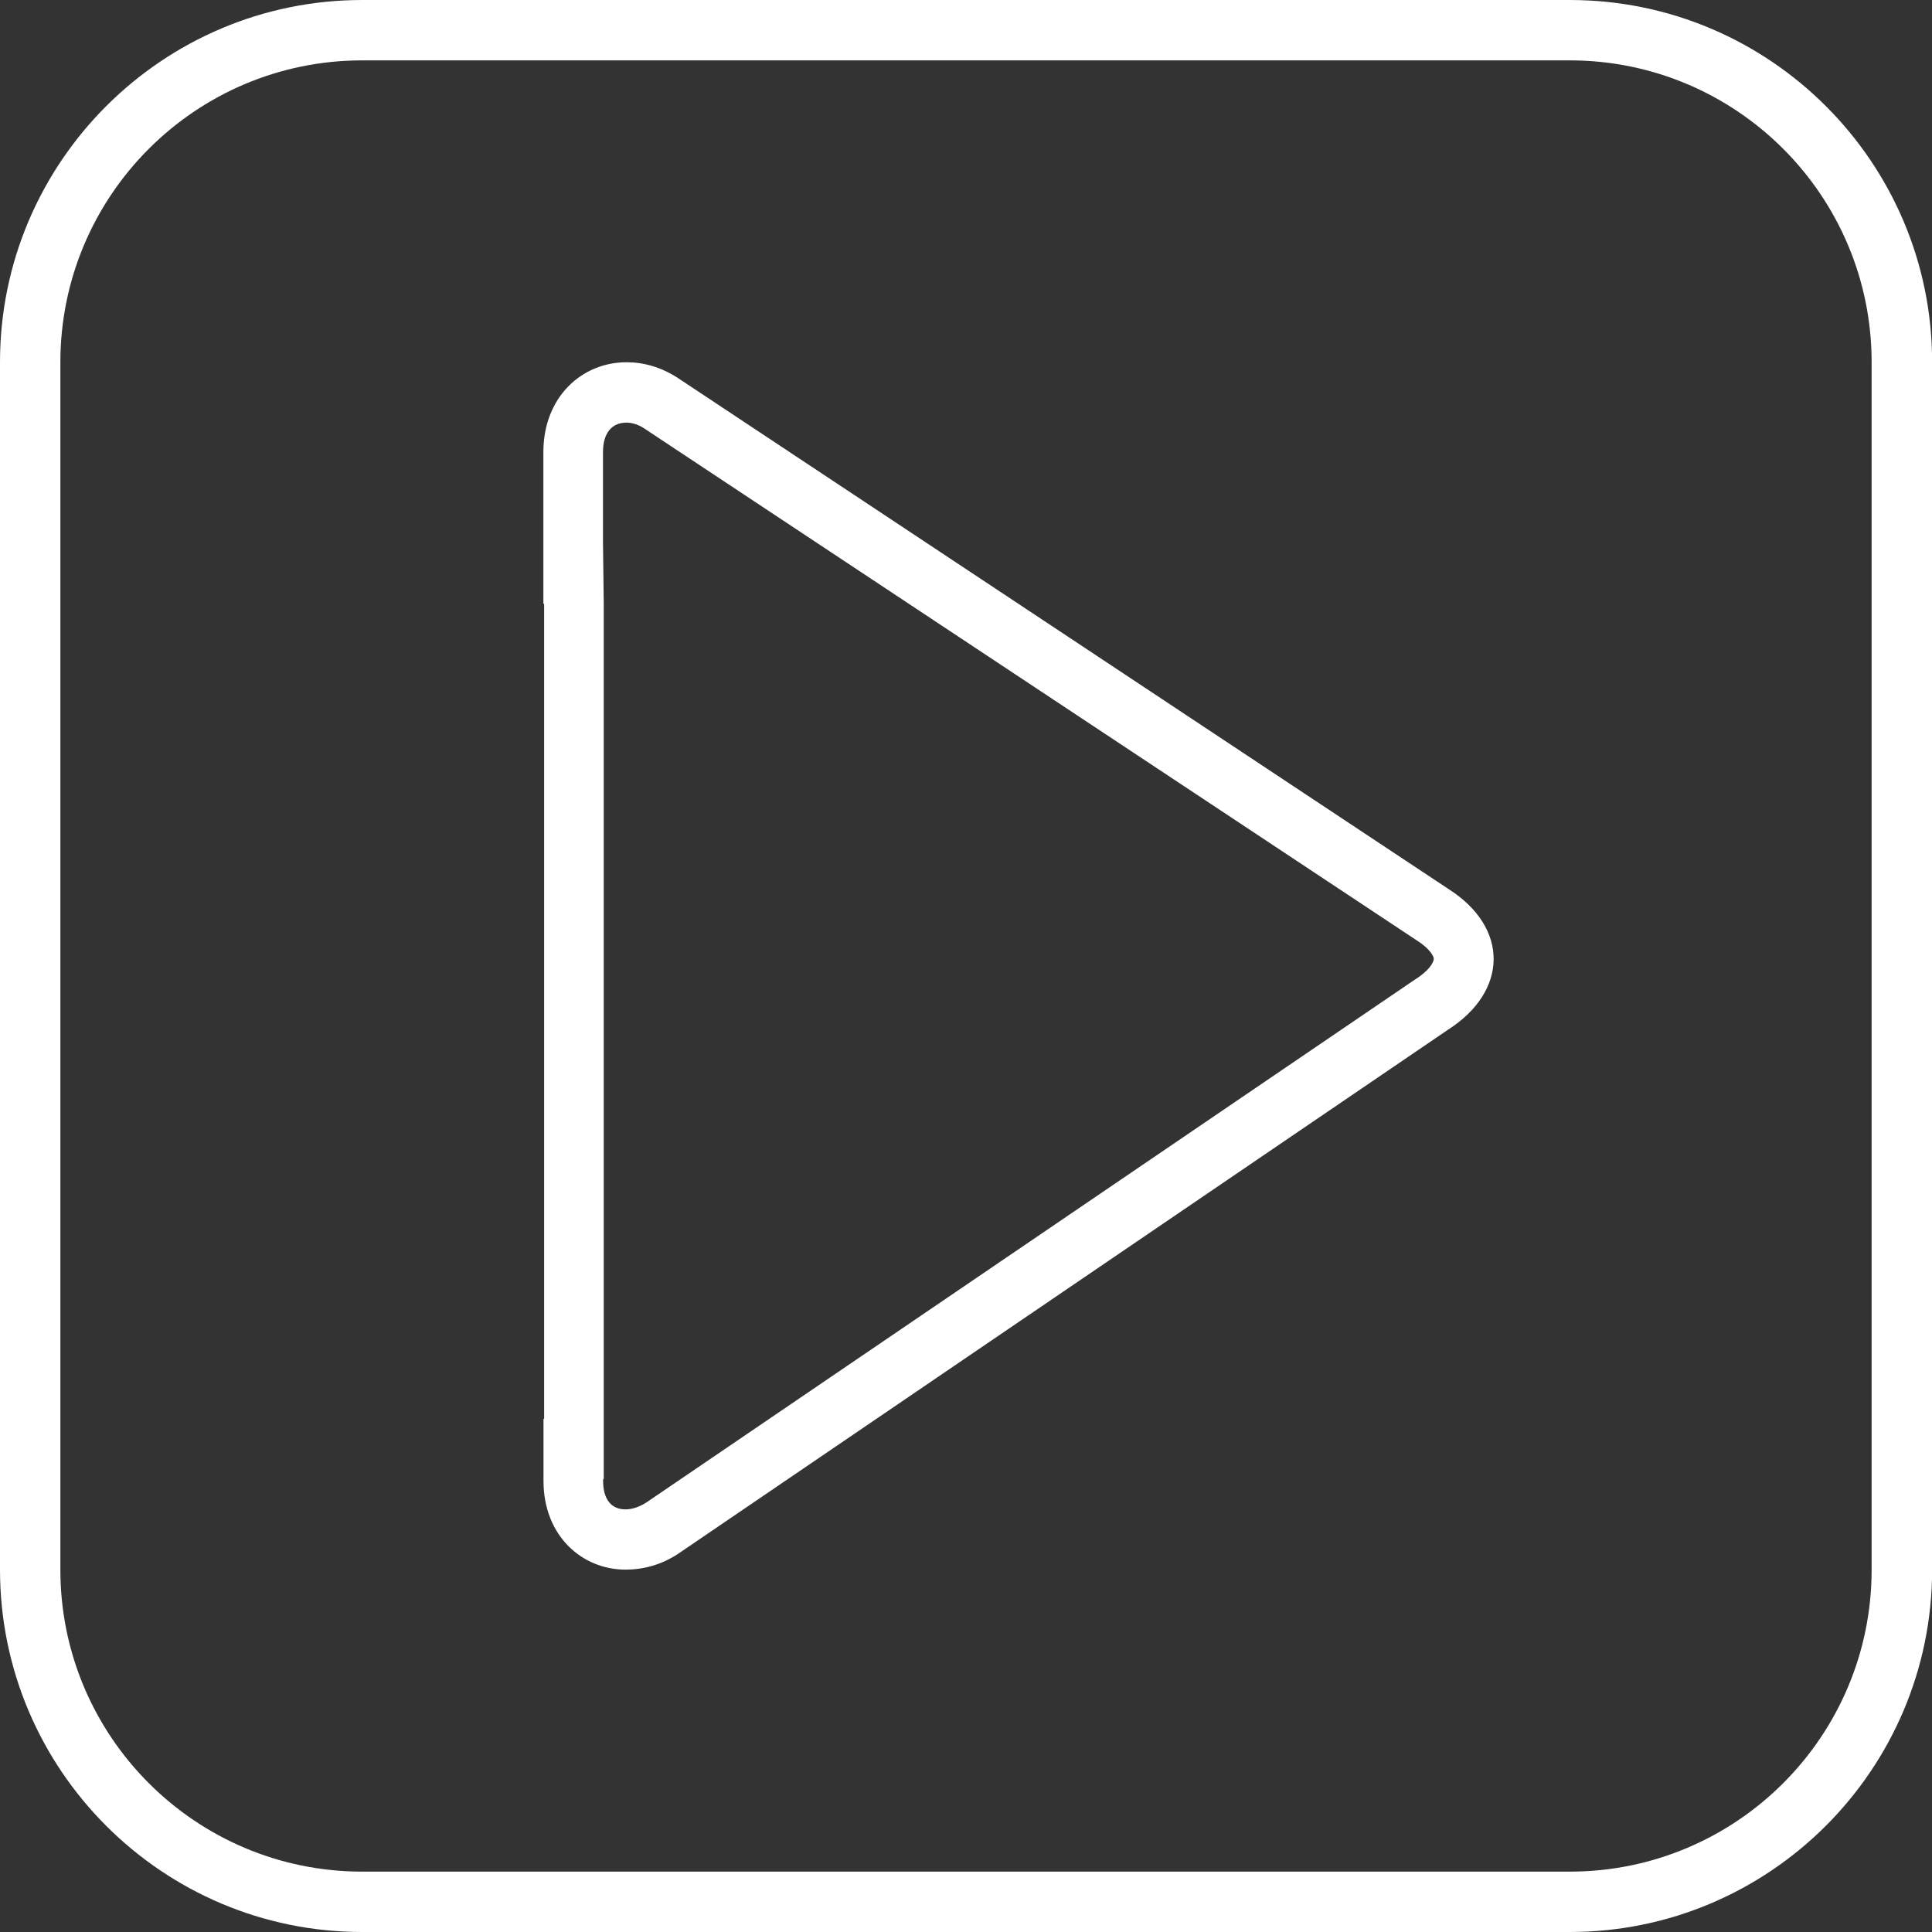 <?xml version="1.0" encoding="utf-8"?>
<!-- Generator: Adobe Illustrator 16.0.0, SVG Export Plug-In . SVG Version: 6.00 Build 0)  -->
<!DOCTYPE svg PUBLIC "-//W3C//DTD SVG 1.1//EN" "http://www.w3.org/Graphics/SVG/1.1/DTD/svg11.dtd">
<svg version="1.1" id="Layer_1" xmlns="http://www.w3.org/2000/svg" xmlns:xlink="http://www.w3.org/1999/xlink" x="0px" y="0px"
	 width="15.36px" height="15.36px" viewBox="0 0 15.36 15.36" enable-background="new 0 0 15.36 15.36" xml:space="preserve">
<rect x="0" y="0" width="15.36" height="15.36" fill="#333333" stroke="none"/>
<path fill-rule="evenodd" clip-rule="evenodd" fill="#FFFFFF" d="M11.266,7.478l-6.14-4.069C5.083,3.379,5.03,3.36,4.981,3.36
	c-0.119,0-0.187,0.086-0.187,0.234V4.32L4.8,4.8v6.48v0.479H4.795v0.015C4.795,11.918,4.858,12,4.973,12
	c0.054,0,0.11-0.02,0.163-0.053l6.11-4.157c0.116-0.072,0.153-0.139,0.153-0.168C11.399,7.603,11.366,7.541,11.266,7.478
	 M11.51,8.188l-6.12,4.166c-0.134,0.088-0.277,0.125-0.417,0.125c-0.346,0-0.652-0.269-0.652-0.705V11.28h0.005V4.8H4.32V3.595
	c0-0.44,0.307-0.715,0.661-0.715c0.136,0,0.274,0.038,0.408,0.125l6.13,4.065C12,7.378,11.99,7.882,11.51,8.188 M14.88,2.88
	c0-1.325-1.075-2.4-2.4-2.4h-9.6c-1.325,0-2.4,1.075-2.4,2.4v9.6c0,1.325,1.075,2.4,2.4,2.4h9.6c1.325,0,2.4-1.075,2.4-2.4V2.88z
	 M12.479,15.36h-9.6C1.291,15.36,0,14.069,0,12.479v-9.6C0,1.291,1.291,0,2.88,0h9.6c1.59,0,2.881,1.291,2.881,2.88v9.6
	C15.36,14.069,14.069,15.36,12.479,15.36"/>
</svg>
